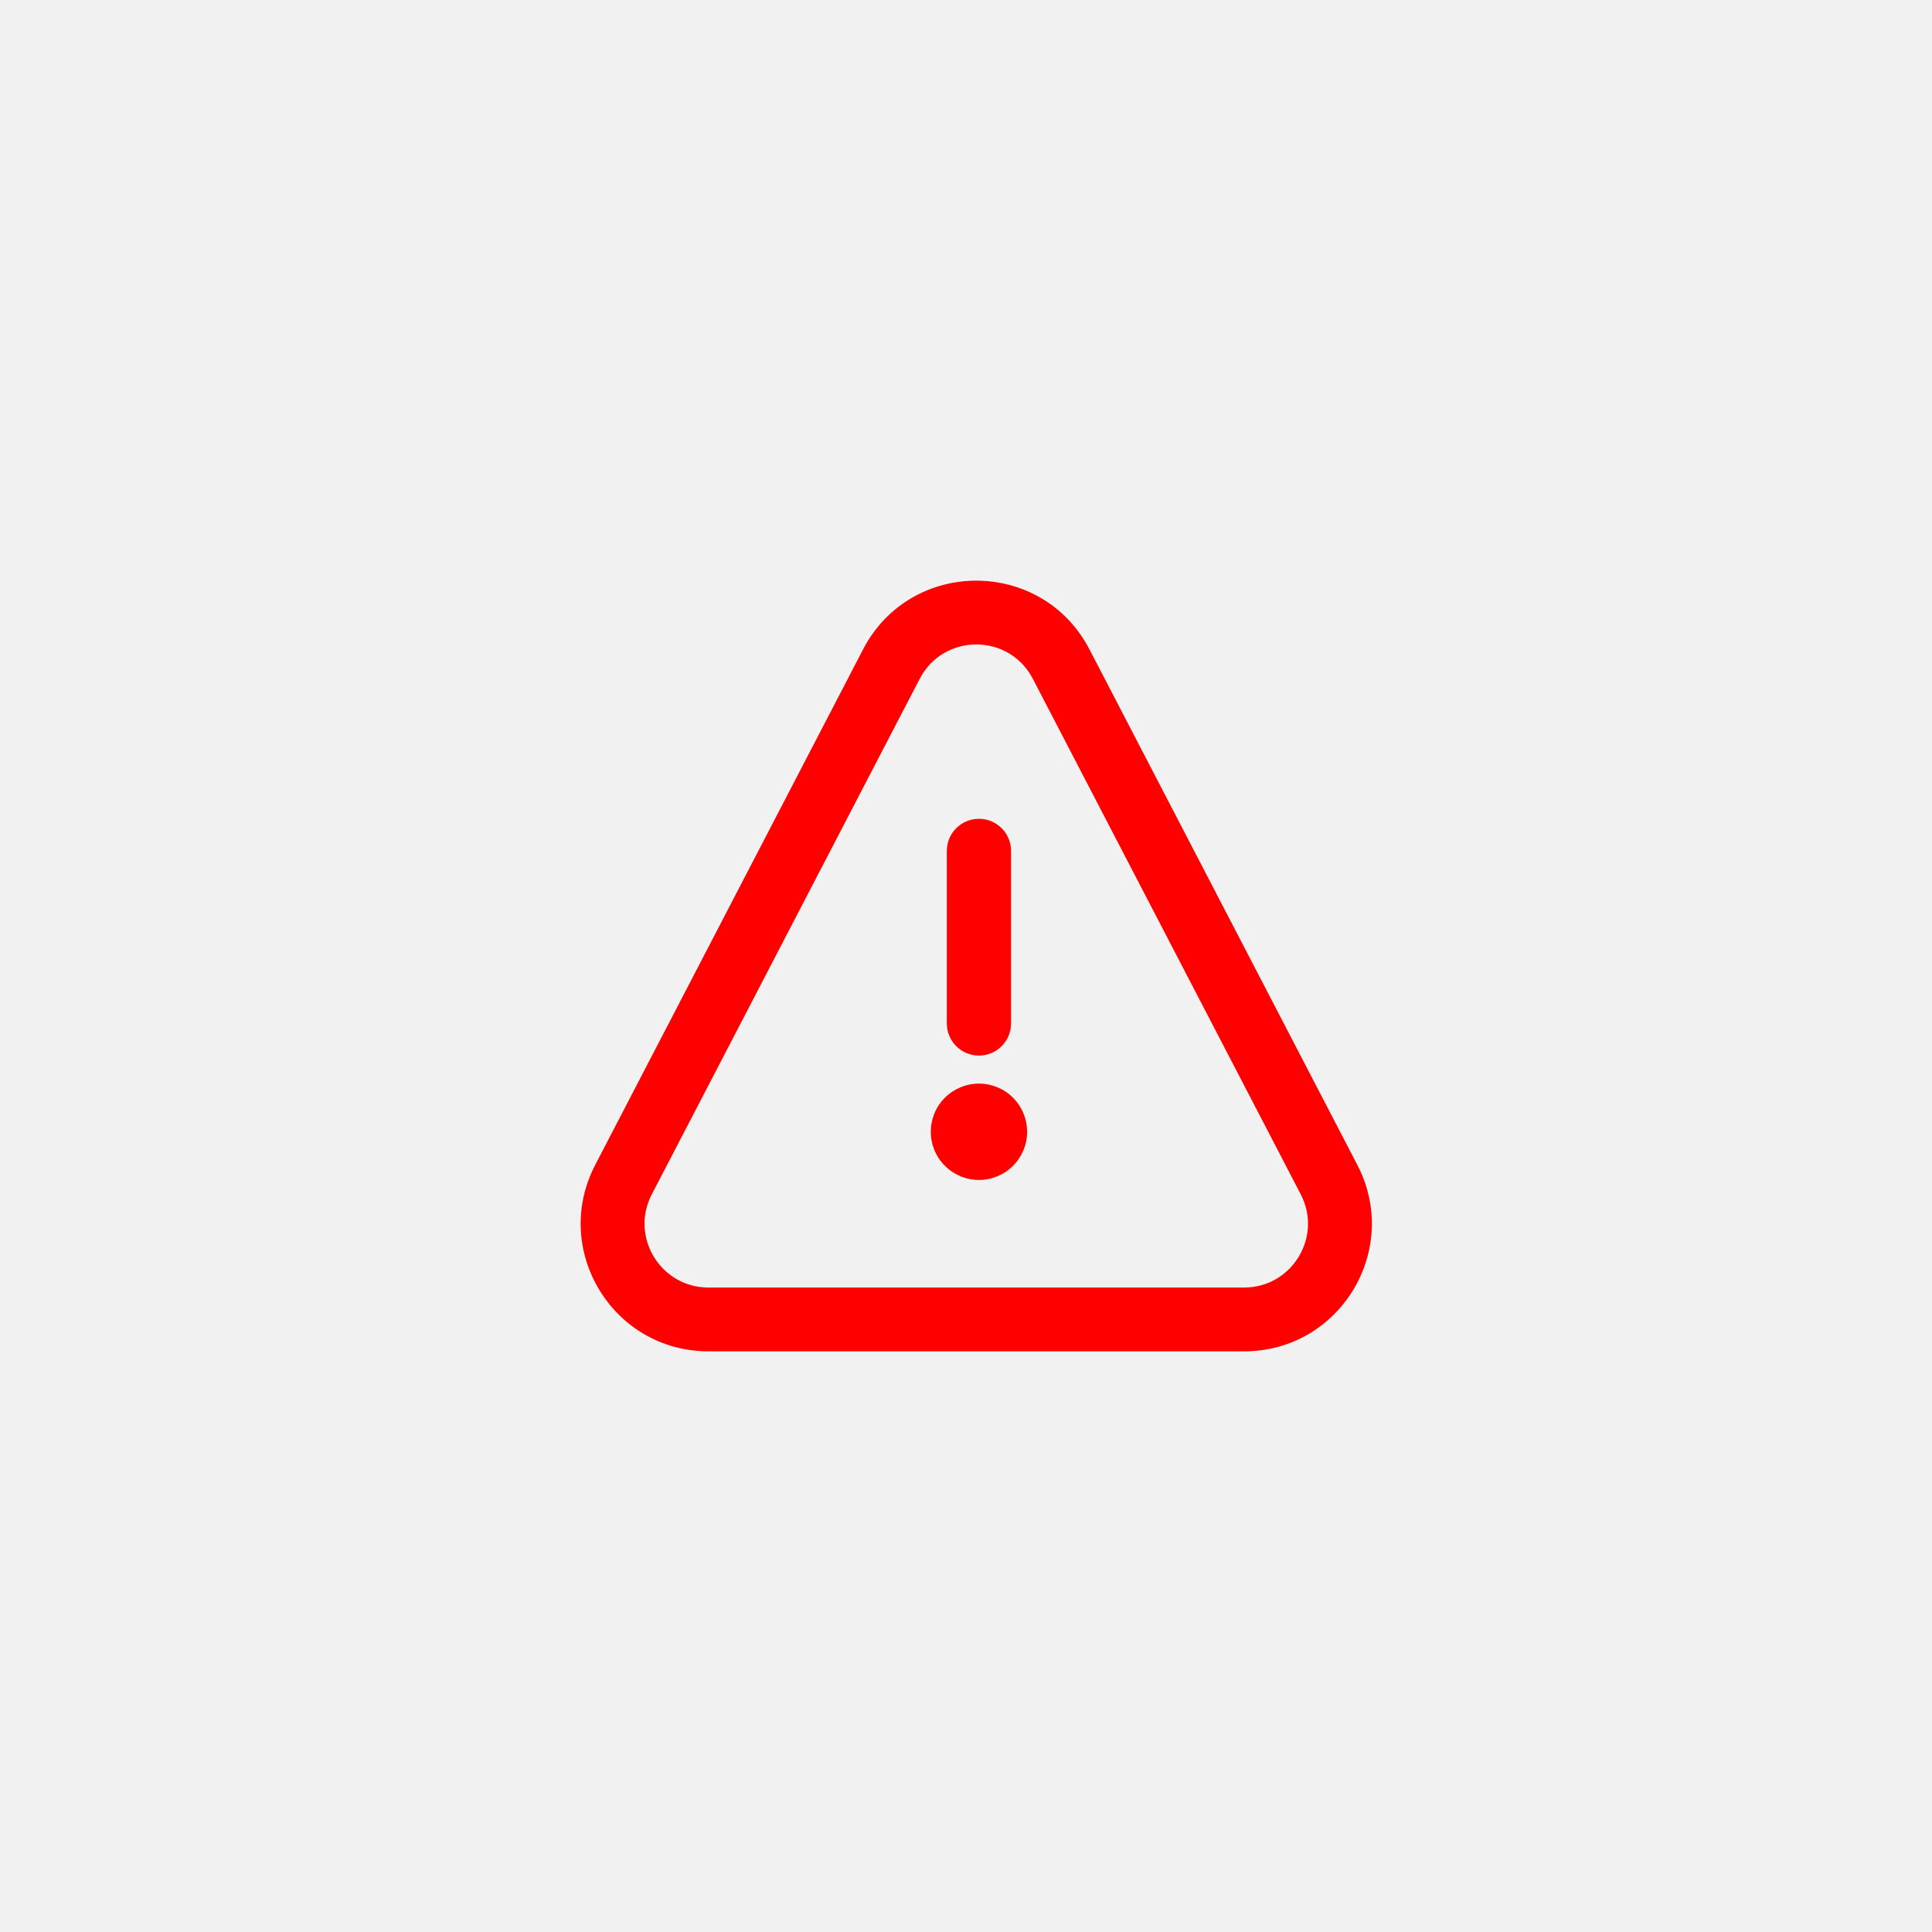 <?xml version="1.0" encoding="UTF-8"?> <svg xmlns="http://www.w3.org/2000/svg" width="38" height="38" viewBox="0 0 38 38" fill="none"><rect width="38" height="38" fill="#F1F1F1"></rect><path fill-rule="evenodd" clip-rule="evenodd" d="M21.429 12.774L26.697 22.913C27.565 24.583 26.353 26.579 24.471 26.579H13.934C12.051 26.579 10.839 24.583 11.707 22.913L16.975 12.774C17.912 10.97 20.492 10.97 21.429 12.774ZM20.315 13.352C19.847 12.45 18.557 12.45 18.089 13.352L12.82 23.491C12.386 24.326 12.992 25.324 13.934 25.324H24.471C25.412 25.324 26.018 24.326 25.584 23.491L20.315 13.352Z" fill="#FF0000"></path><path fill-rule="evenodd" clip-rule="evenodd" d="M19.255 16.105C19.603 16.105 19.886 16.387 19.886 16.736V20.13C19.886 20.479 19.603 20.762 19.255 20.762C18.906 20.762 18.623 20.479 18.623 20.13V16.736C18.623 16.387 18.906 16.105 19.255 16.105Z" fill="#FF0000"></path><path d="M19.255 23.208C19.004 23.208 18.763 23.108 18.585 22.93C18.407 22.753 18.308 22.512 18.308 22.261C18.308 22.009 18.407 21.768 18.585 21.591C18.763 21.413 19.004 21.313 19.255 21.313M19.255 23.208C19.506 23.208 19.747 23.108 19.925 22.93C20.102 22.753 20.202 22.512 20.202 22.261C20.202 22.009 20.102 21.768 19.925 21.591C19.747 21.413 19.506 21.313 19.255 21.313" fill="#FF0000"></path></svg> 